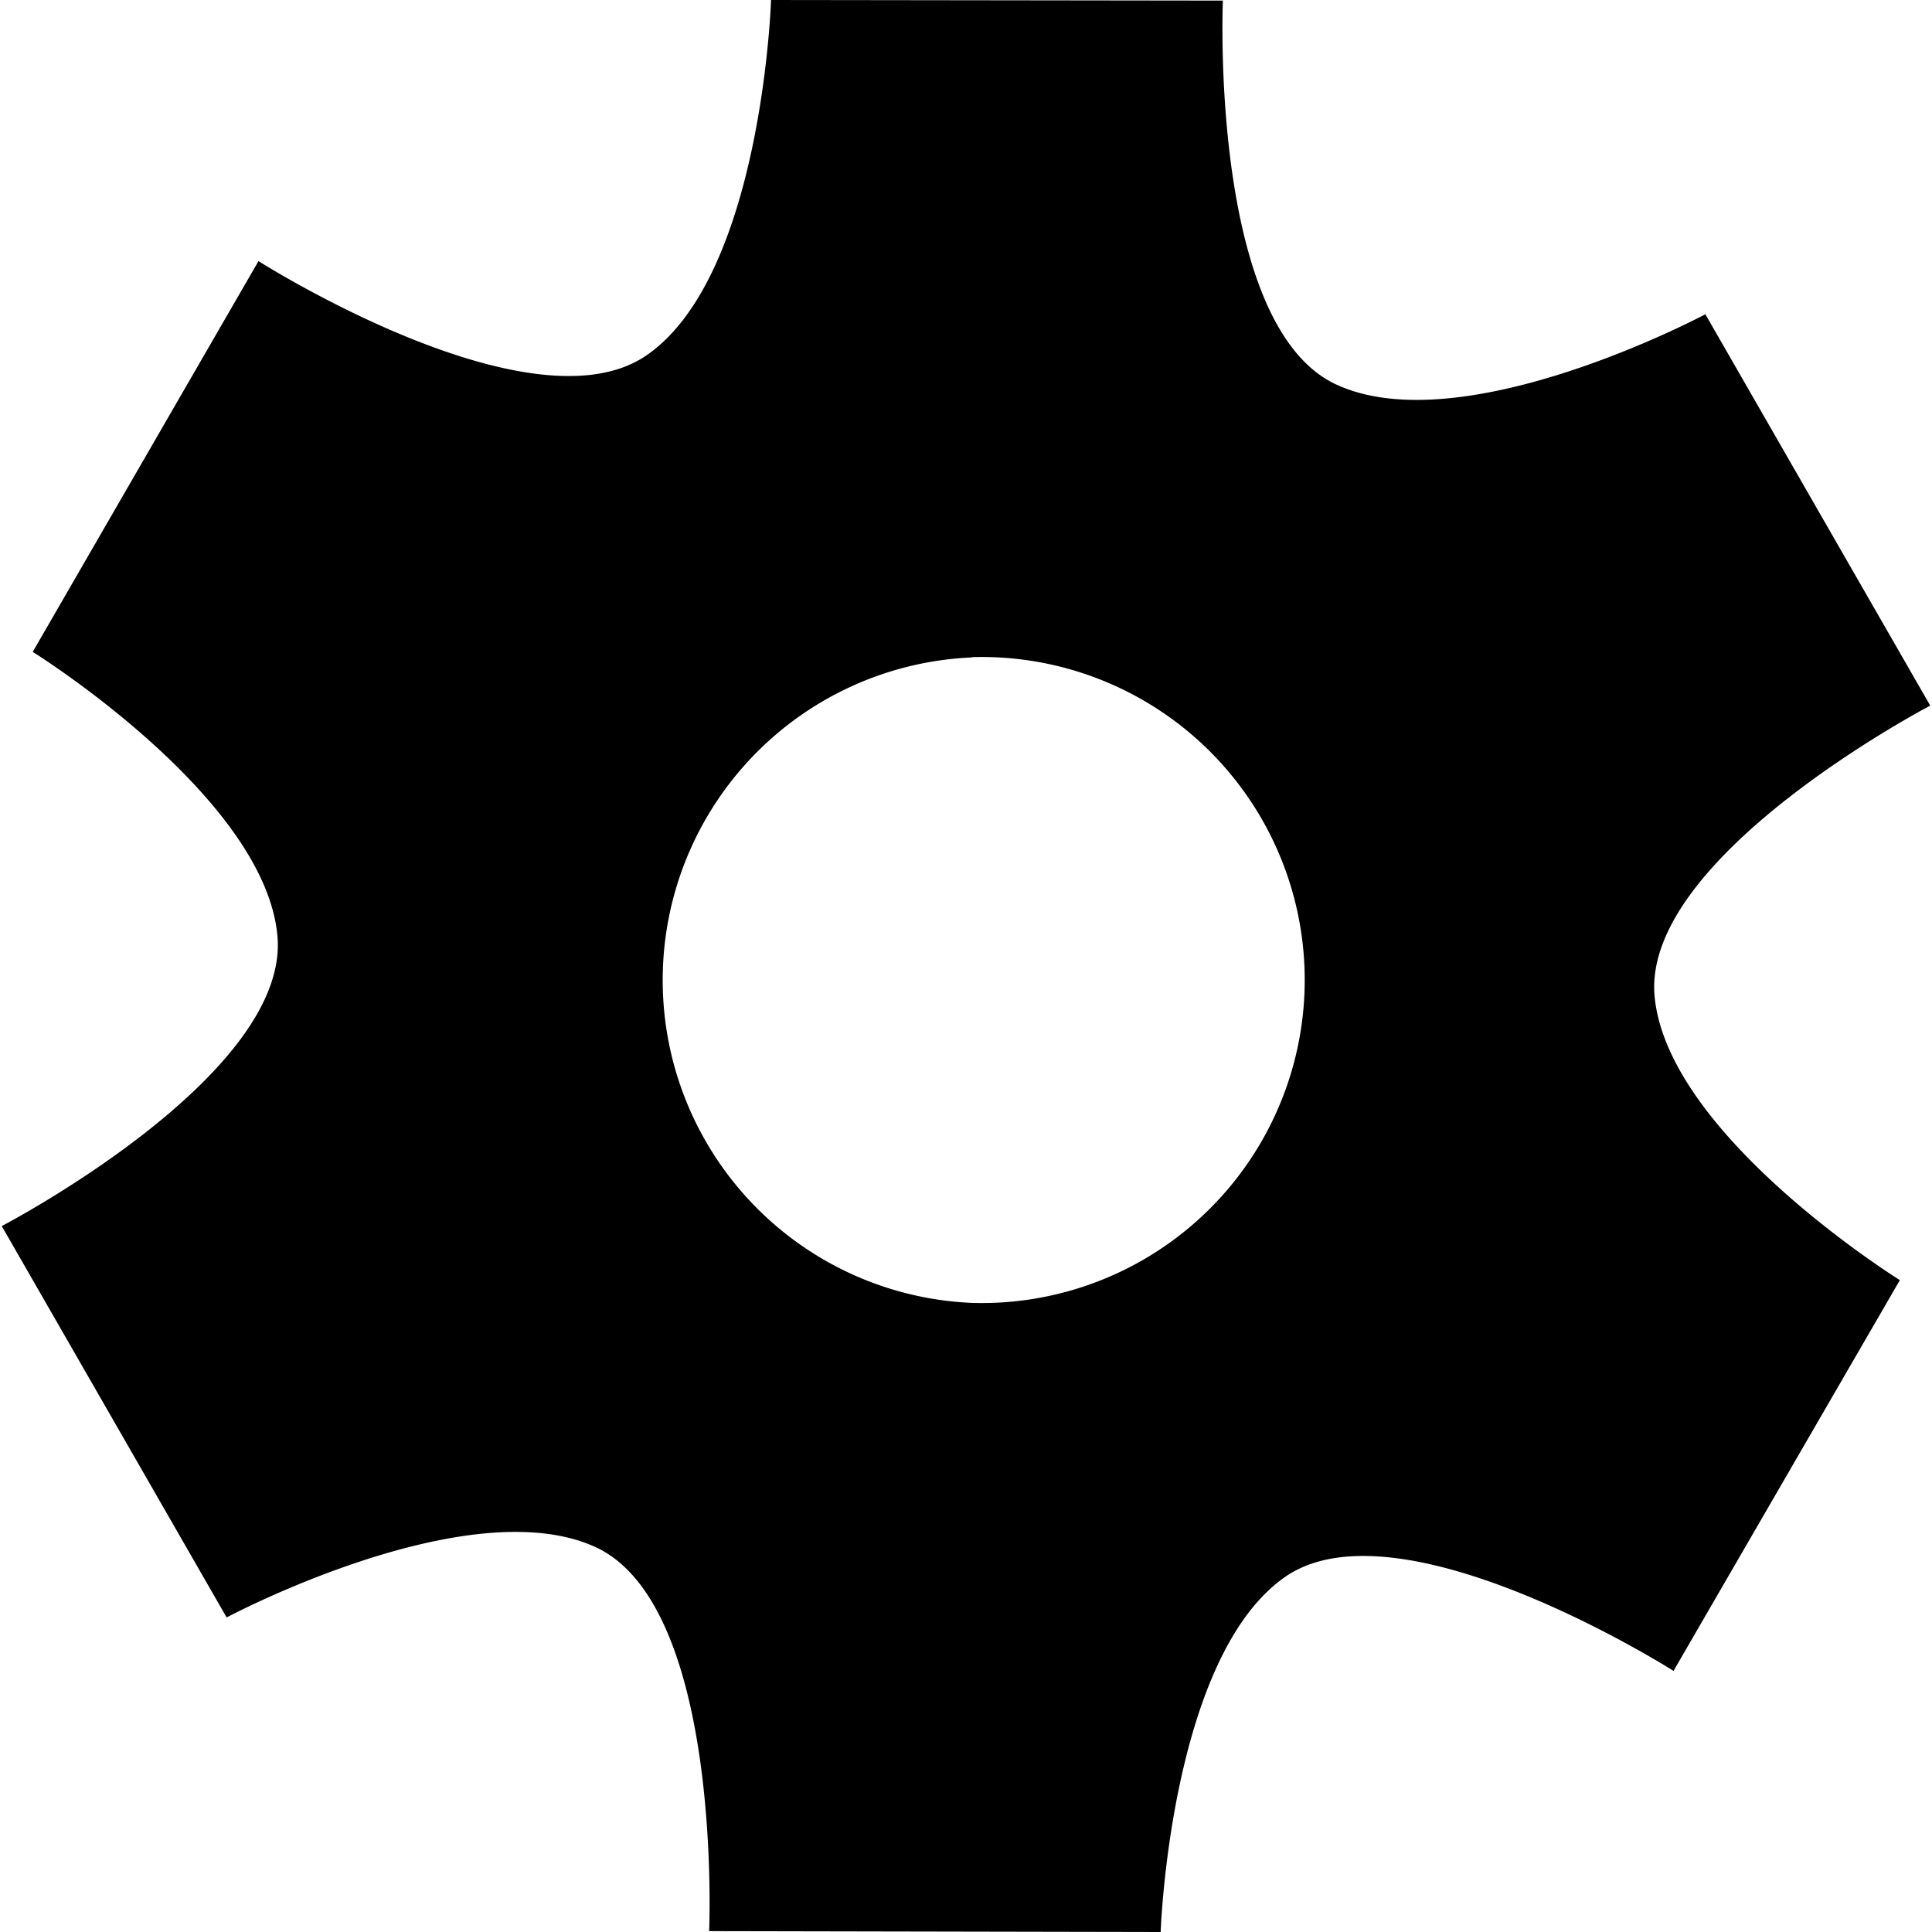 <svg fill="currentColor" xmlns="http://www.w3.org/2000/svg" width="25" height="25" viewBox="0 0 6.615 6.615"><title>Settings</title><path d="M2.64 0s-.03.94-.424 1.215C1.823 1.49.885.894.885.894L.112 2.232.109 2.23l.003.002c.01.006.797.499.838.974.042.478-.944.992-.944.992l.77 1.34s.83-.442 1.265-.24c.435.204.387 1.314.387 1.314l1.546.003s.032-.94.425-1.215c.393-.275 1.331.321 1.331.321l.775-1.338s-.798-.496-.84-.974c-.041-.478.944-.993.944-.993l-.77-1.34s-.83.443-1.265.24C4.14 1.113 4.187.002 4.187.002zm.688 2.25a1.106 1.106 0 110 2.211 1.106 1.106 0 010-2.21z" paint-order="fill markers stroke"/></svg>
